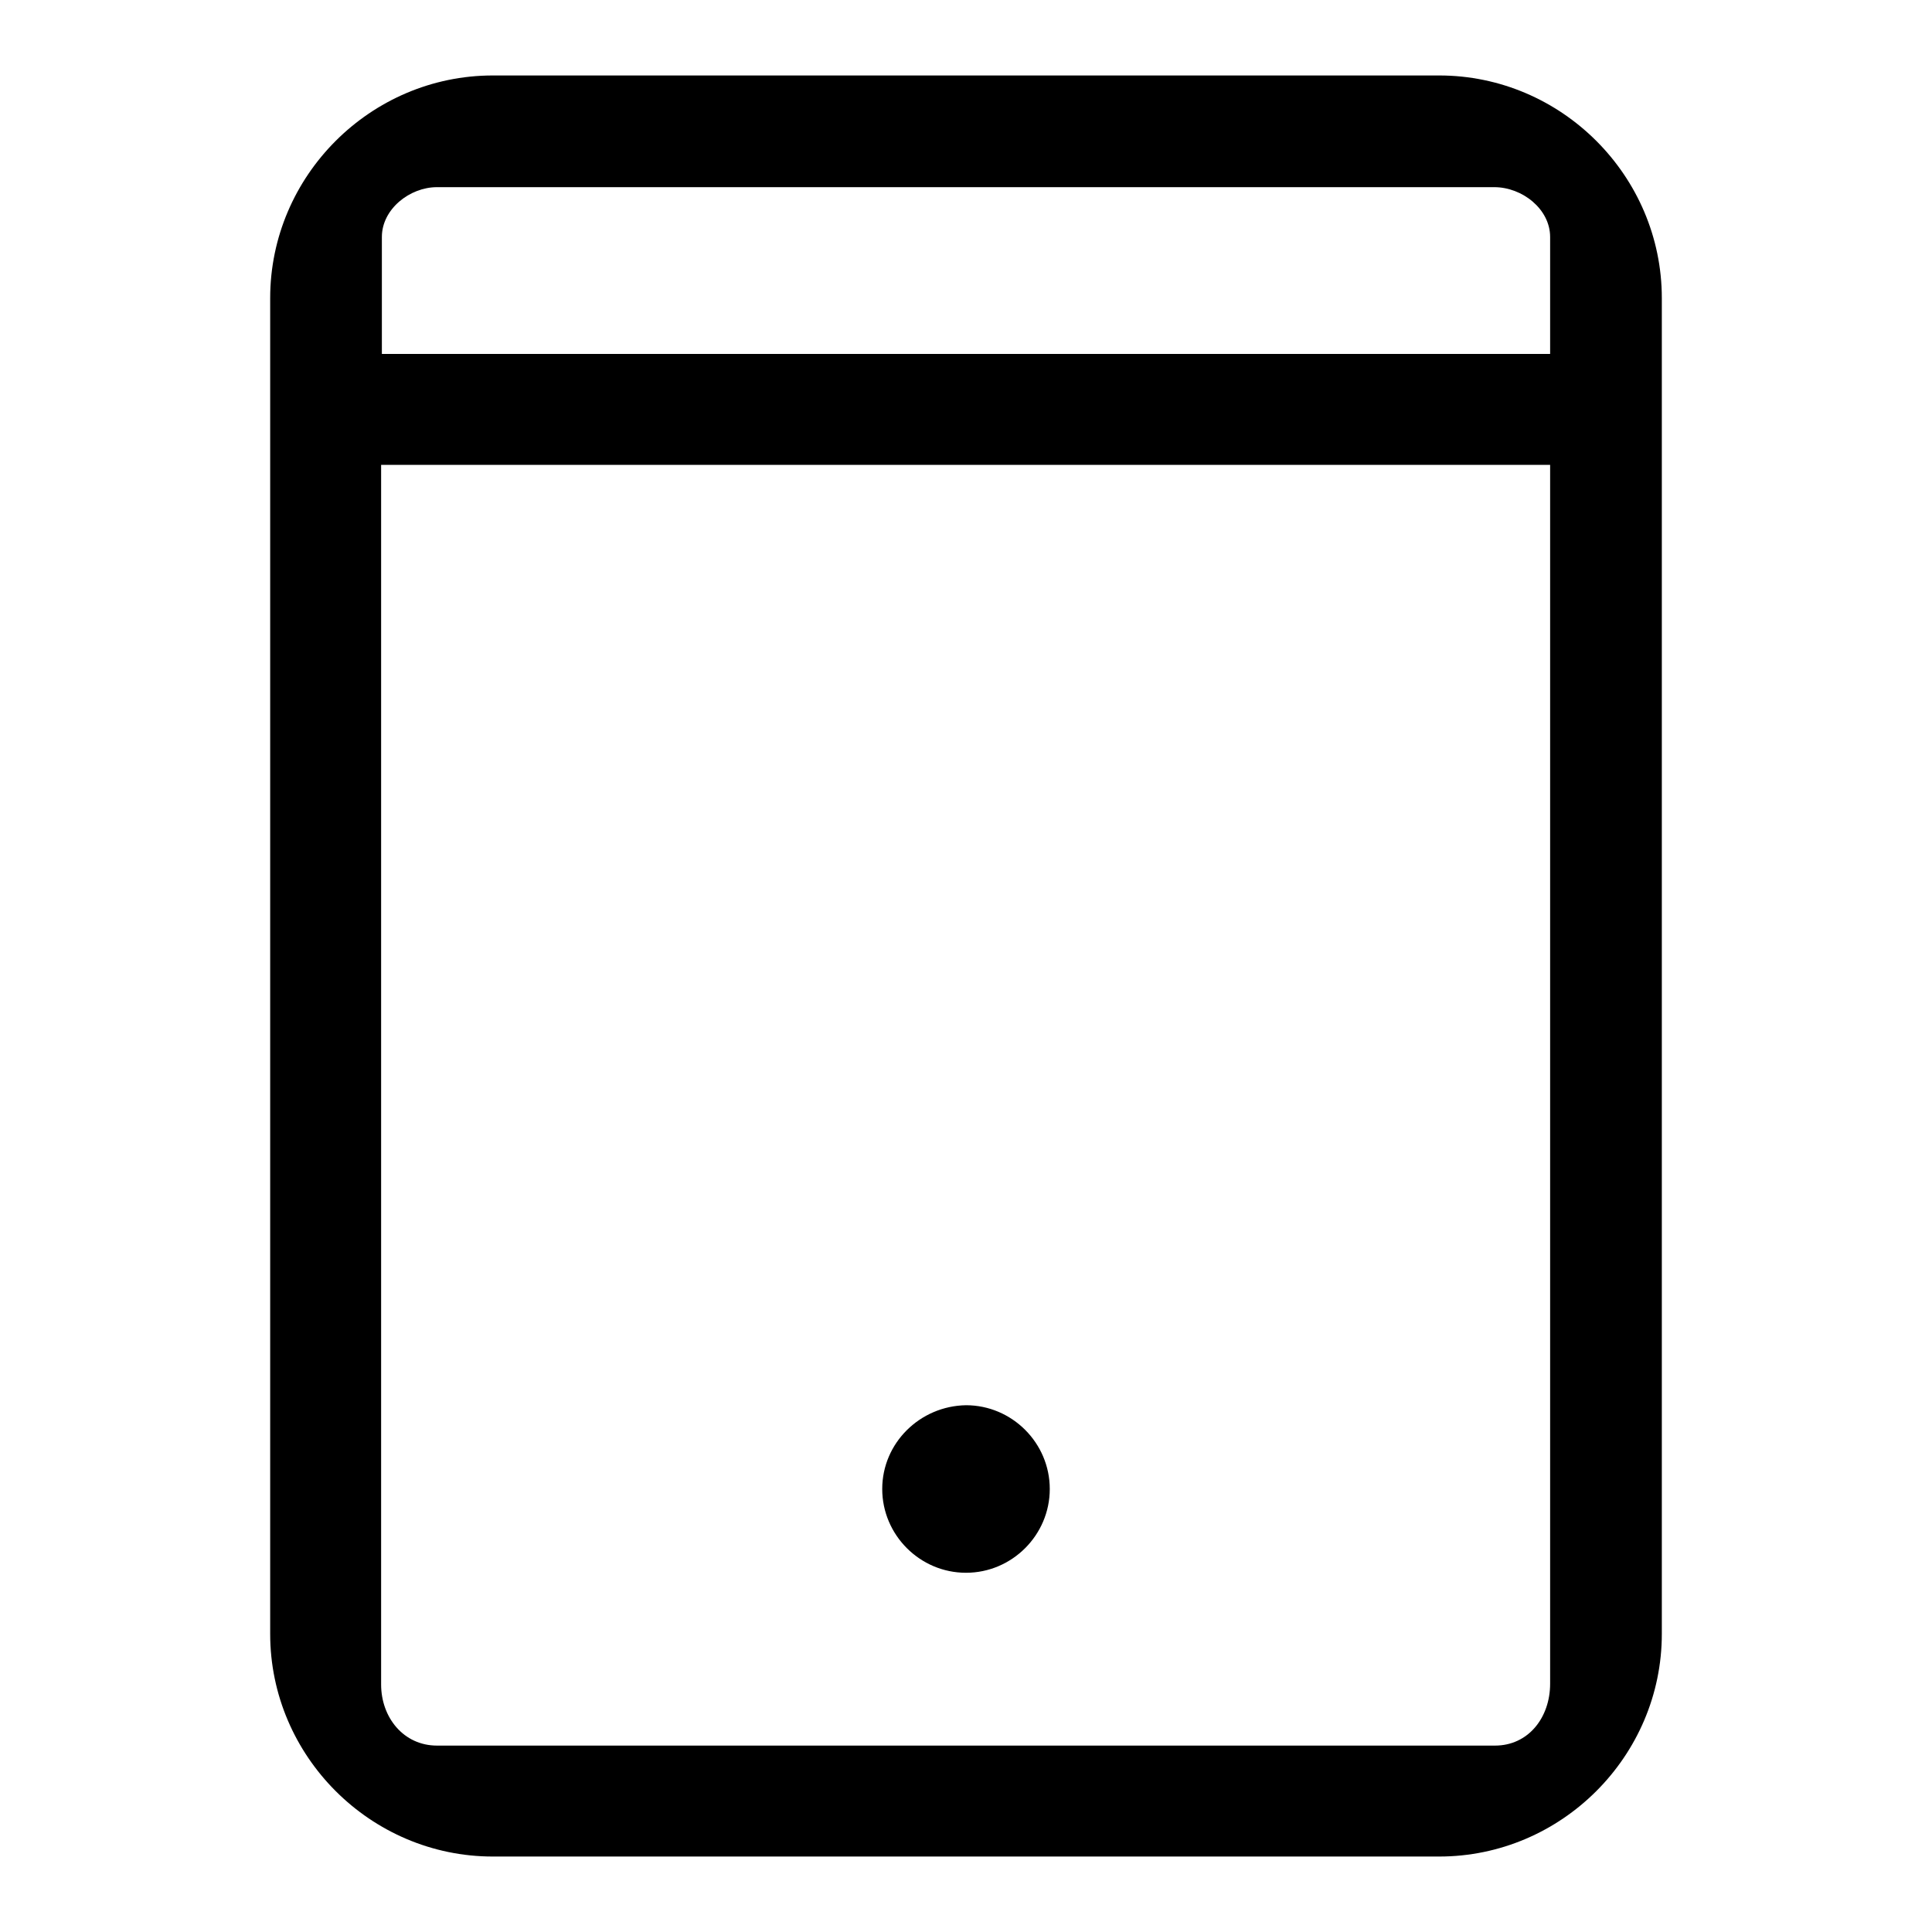 <?xml version="1.0" encoding="utf-8"?>
<!-- Svg Vector Icons : http://www.onlinewebfonts.com/icon -->
<!DOCTYPE svg PUBLIC "-//W3C//DTD SVG 1.1//EN" "http://www.w3.org/Graphics/SVG/1.1/DTD/svg11.dtd">
<svg version="1.1" xmlns="http://www.w3.org/2000/svg" xmlns:xlink="http://www.w3.org/1999/xlink" x="0px" y="0px" viewBox="0 0 256 256" enable-background="new 0 0 256 256" xml:space="preserve">
<g><g><path fill="#000000" d="M220.2,39.5c0-16.2-13.3-29.5-29.5-29.5H65.3c-16.2,0-29.5,13.3-29.5,29.5v177c0,16.2,13.3,29.5,29.5,29.5h125.4c16.2,0,29.5-13.3,29.5-29.5V39.5z M57.9,24.8h140.1c3.7,0,7.4,2.9,7.4,6.6v15.5H50.6V31.4C50.6,27.7,54.3,24.8,57.9,24.8z M198.1,231.3H57.9c-4.4,0-7.4-3.7-7.4-8.1V61.6h154.9v161.5C205.4,227.6,202.5,231.3,198.1,231.3z"/><path fill="#000000" d="M116.9,197.3c0,6.1,5,11.1,11.1,11.1c6.1,0,11.1-5,11.1-11.1c0-6.1-5-11.1-11.1-11.1C121.9,186.3,116.9,191.2,116.9,197.3z"/></g></g>
</svg>